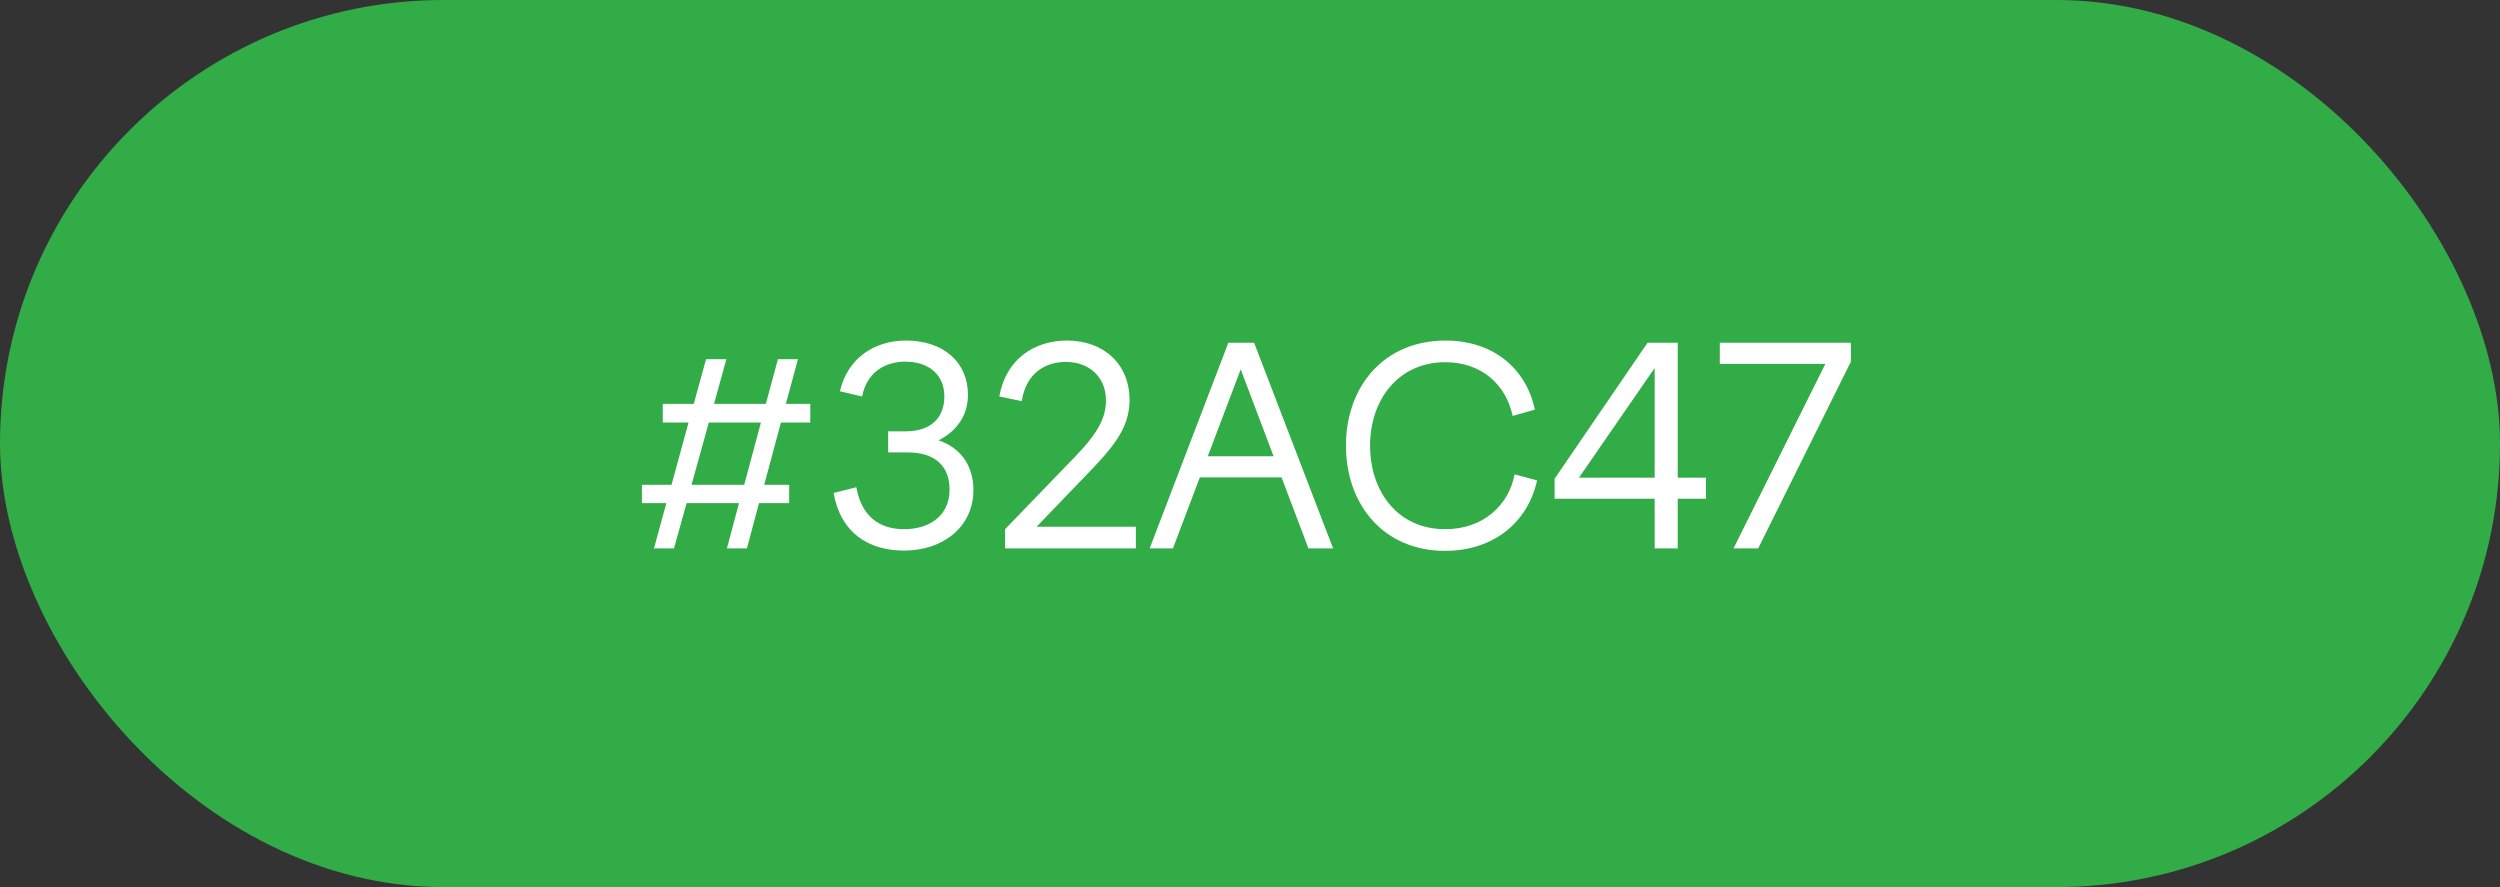 <?xml version="1.0" encoding="UTF-8"?> <svg xmlns="http://www.w3.org/2000/svg" width="155" height="55" viewBox="0 0 155 55" fill="none"><rect x="0" y="0" width="155" height="55" fill="#333333" stroke="none"/> <rect width="155" height="55" rx="27.5" fill="#32AC47"></rect> <path d="M41.788 34L42.57 31.195H45.817L45.069 34H46.31L47.058 31.195H48.928V30.056H47.381L48.418 26.197H50.237V25.041H48.724L49.472 22.27H48.231L47.483 25.041H44.27L45.035 22.27H43.777L43.012 25.041H41.091V26.197H42.689L41.635 30.056H39.799V31.195H41.312L40.547 34H41.788ZM42.876 30.056L43.947 26.197H47.177L46.14 30.056H42.876ZM56.051 34.136C58.465 34.136 60.352 32.674 60.352 30.379C60.352 28.883 59.571 27.761 58.194 27.302C59.383 26.69 60.013 25.704 60.013 24.48C60.013 22.457 58.499 21.114 56.17 21.114C54.267 21.114 52.566 22.151 52.074 24.259L53.45 24.582C53.757 23.018 54.947 22.423 56.12 22.423C57.599 22.423 58.55 23.239 58.55 24.582C58.55 25.942 57.666 26.741 56.17 26.741H55.066V28.05H56.289C57.989 28.05 58.873 28.917 58.873 30.345C58.873 31.977 57.633 32.81 56.051 32.81C54.556 32.81 53.416 32.045 53.093 30.209L51.682 30.566C52.124 33.048 53.858 34.136 56.051 34.136ZM70.423 32.657H64.269L67.295 29.512C68.978 27.778 70.032 26.571 70.032 24.803C70.032 22.559 68.417 21.114 66.156 21.114C64.116 21.114 62.365 22.27 61.957 24.582L63.351 24.871C63.606 23.137 64.813 22.44 66.088 22.44C67.55 22.44 68.57 23.392 68.57 24.837C68.57 26.231 67.652 27.319 66.156 28.832L62.314 32.81V34H70.423V32.657ZM71.279 34H72.724L74.39 29.597H79.456L81.122 34H82.652L77.756 21.25H76.158L71.279 34ZM74.883 28.288L76.923 22.899L78.963 28.288H74.883ZM84.945 27.625C84.945 24.769 86.713 22.457 89.603 22.457C91.881 22.457 93.377 23.868 93.785 25.789L95.162 25.398C94.635 22.865 92.595 21.114 89.62 21.114C85.795 21.114 83.449 23.97 83.449 27.625C83.449 31.297 85.795 34.153 89.586 34.153C92.612 34.153 94.737 32.368 95.298 29.784L93.904 29.41C93.547 31.331 91.949 32.81 89.603 32.81C86.679 32.81 84.945 30.498 84.945 27.625ZM102.59 34H104.018V30.923H105.769V29.614H104.018V21.25H102.148L96.385 29.682V30.923H102.59V34ZM97.898 29.614L102.59 22.814V29.614H97.898ZM107.478 34H109.008L114.754 22.423V21.25H106.628V22.559H113.173L107.478 34Z" fill="white"></path> </svg> 